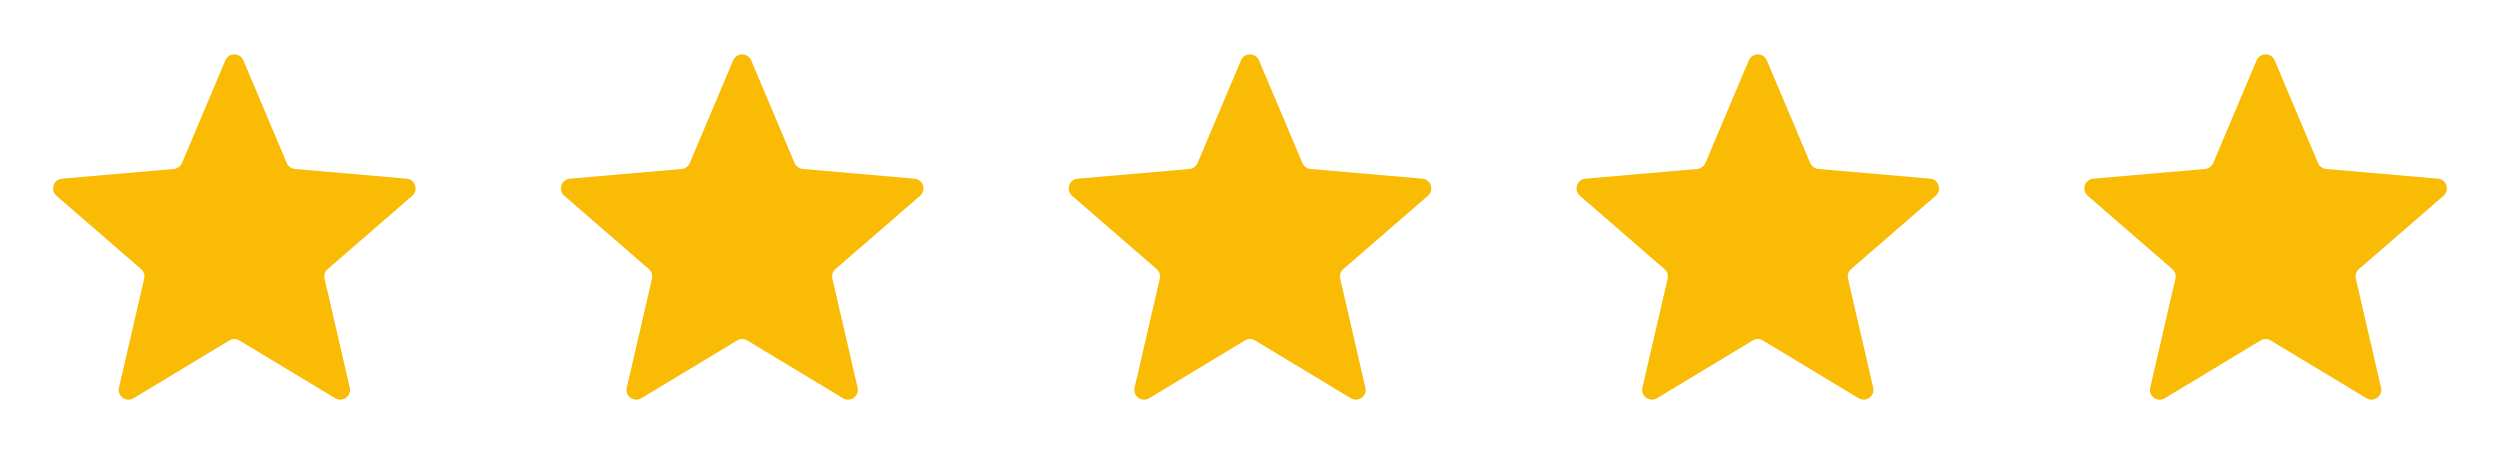 <svg width="128" height="24" viewBox="0 0 128 24" fill="none" xmlns="http://www.w3.org/2000/svg">
<mask id="mask0_2599_452" style="mask-type:alpha" maskUnits="userSpaceOnUse" x="0" y="0" width="24" height="24">
<rect width="24" height="24" fill="#FABB05"/>
</mask>
<g mask="url(#mask0_2599_452)">
<path d="M6.837 20.39C6.458 20.618 5.992 20.279 6.091 19.849L7.382 14.268C7.424 14.088 7.362 13.899 7.223 13.778L2.892 10.024C2.559 9.734 2.737 9.186 3.177 9.148L8.9 8.651C9.085 8.635 9.245 8.518 9.317 8.348L11.539 3.09C11.711 2.683 12.289 2.683 12.461 3.09L14.683 8.348C14.755 8.518 14.915 8.635 15.1 8.651L20.823 9.148C21.263 9.186 21.441 9.734 21.108 10.024L16.777 13.778C16.637 13.899 16.576 14.088 16.618 14.268L17.909 19.849C18.008 20.279 17.542 20.618 17.163 20.39L12.258 17.431C12.099 17.335 11.901 17.335 11.742 17.431L6.837 20.39Z" fill="#FABB05"/>
</g>
<mask id="mask1_2599_452" style="mask-type:alpha" maskUnits="userSpaceOnUse" x="26" y="0" width="24" height="24">
<rect x="26" width="24" height="24" fill="#FABB05"/>
</mask>
<g mask="url(#mask1_2599_452)">
<path d="M32.837 20.39C32.458 20.618 31.992 20.279 32.091 19.849L33.382 14.268C33.424 14.088 33.362 13.899 33.223 13.778L28.892 10.024C28.559 9.734 28.737 9.186 29.177 9.148L34.9 8.651C35.084 8.635 35.245 8.518 35.317 8.348L37.539 3.09C37.712 2.683 38.288 2.683 38.461 3.09L40.683 8.348C40.755 8.518 40.916 8.635 41.1 8.651L46.823 9.148C47.263 9.186 47.441 9.734 47.108 10.024L42.777 13.778C42.638 13.899 42.576 14.088 42.618 14.268L43.909 19.849C44.008 20.279 43.542 20.618 43.163 20.39L38.258 17.431C38.099 17.335 37.901 17.335 37.742 17.431L32.837 20.39Z" fill="#FABB05"/>
</g>
<mask id="mask2_2599_452" style="mask-type:alpha" maskUnits="userSpaceOnUse" x="52" y="0" width="24" height="24">
<rect x="52" width="24" height="24" fill="#FABB05"/>
</mask>
<g mask="url(#mask2_2599_452)">
<path d="M58.837 20.39C58.458 20.618 57.992 20.279 58.091 19.849L59.382 14.268C59.424 14.088 59.362 13.899 59.223 13.778L54.892 10.024C54.559 9.734 54.737 9.186 55.177 9.148L60.9 8.651C61.084 8.635 61.245 8.518 61.317 8.348L63.539 3.09C63.712 2.683 64.288 2.683 64.461 3.09L66.683 8.348C66.755 8.518 66.915 8.635 67.1 8.651L72.823 9.148C73.263 9.186 73.441 9.734 73.108 10.024L68.777 13.778C68.638 13.899 68.576 14.088 68.618 14.268L69.909 19.849C70.008 20.279 69.542 20.618 69.163 20.39L64.258 17.431C64.099 17.335 63.901 17.335 63.742 17.431L58.837 20.39Z" fill="#FABB05"/>
</g>
<mask id="mask3_2599_452" style="mask-type:alpha" maskUnits="userSpaceOnUse" x="78" y="0" width="24" height="24">
<rect x="78" width="24" height="24" fill="#FABB05"/>
</mask>
<g mask="url(#mask3_2599_452)">
<path d="M84.837 20.39C84.458 20.618 83.992 20.279 84.091 19.849L85.382 14.268C85.424 14.088 85.362 13.899 85.223 13.778L80.892 10.024C80.559 9.734 80.737 9.186 81.177 9.148L86.9 8.651C87.085 8.635 87.245 8.518 87.317 8.348L89.539 3.09C89.712 2.683 90.288 2.683 90.461 3.09L92.683 8.348C92.755 8.518 92.915 8.635 93.1 8.651L98.823 9.148C99.263 9.186 99.441 9.734 99.108 10.024L94.777 13.778C94.638 13.899 94.576 14.088 94.618 14.268L95.909 19.849C96.008 20.279 95.542 20.618 95.163 20.39L90.258 17.431C90.099 17.335 89.901 17.335 89.742 17.431L84.837 20.39Z" fill="#FABB05"/>
</g>
<mask id="mask4_2599_452" style="mask-type:alpha" maskUnits="userSpaceOnUse" x="104" y="0" width="24" height="24">
<rect x="104" width="24" height="24" fill="#FABB05"/>
</mask>
<g mask="url(#mask4_2599_452)">
<path d="M110.837 20.39C110.458 20.618 109.992 20.279 110.091 19.849L111.382 14.268C111.424 14.088 111.362 13.899 111.223 13.778L106.892 10.024C106.559 9.734 106.737 9.186 107.177 9.148L112.9 8.651C113.085 8.635 113.245 8.518 113.317 8.348L115.539 3.09C115.712 2.683 116.288 2.683 116.461 3.09L118.683 8.348C118.755 8.518 118.915 8.635 119.1 8.651L124.823 9.148C125.263 9.186 125.441 9.734 125.108 10.024L120.777 13.778C120.638 13.899 120.576 14.088 120.618 14.268L121.909 19.849C122.008 20.279 121.542 20.618 121.163 20.39L116.258 17.431C116.099 17.335 115.901 17.335 115.742 17.431L110.837 20.39Z" fill="#FABB05"/>
</g>
</svg>
